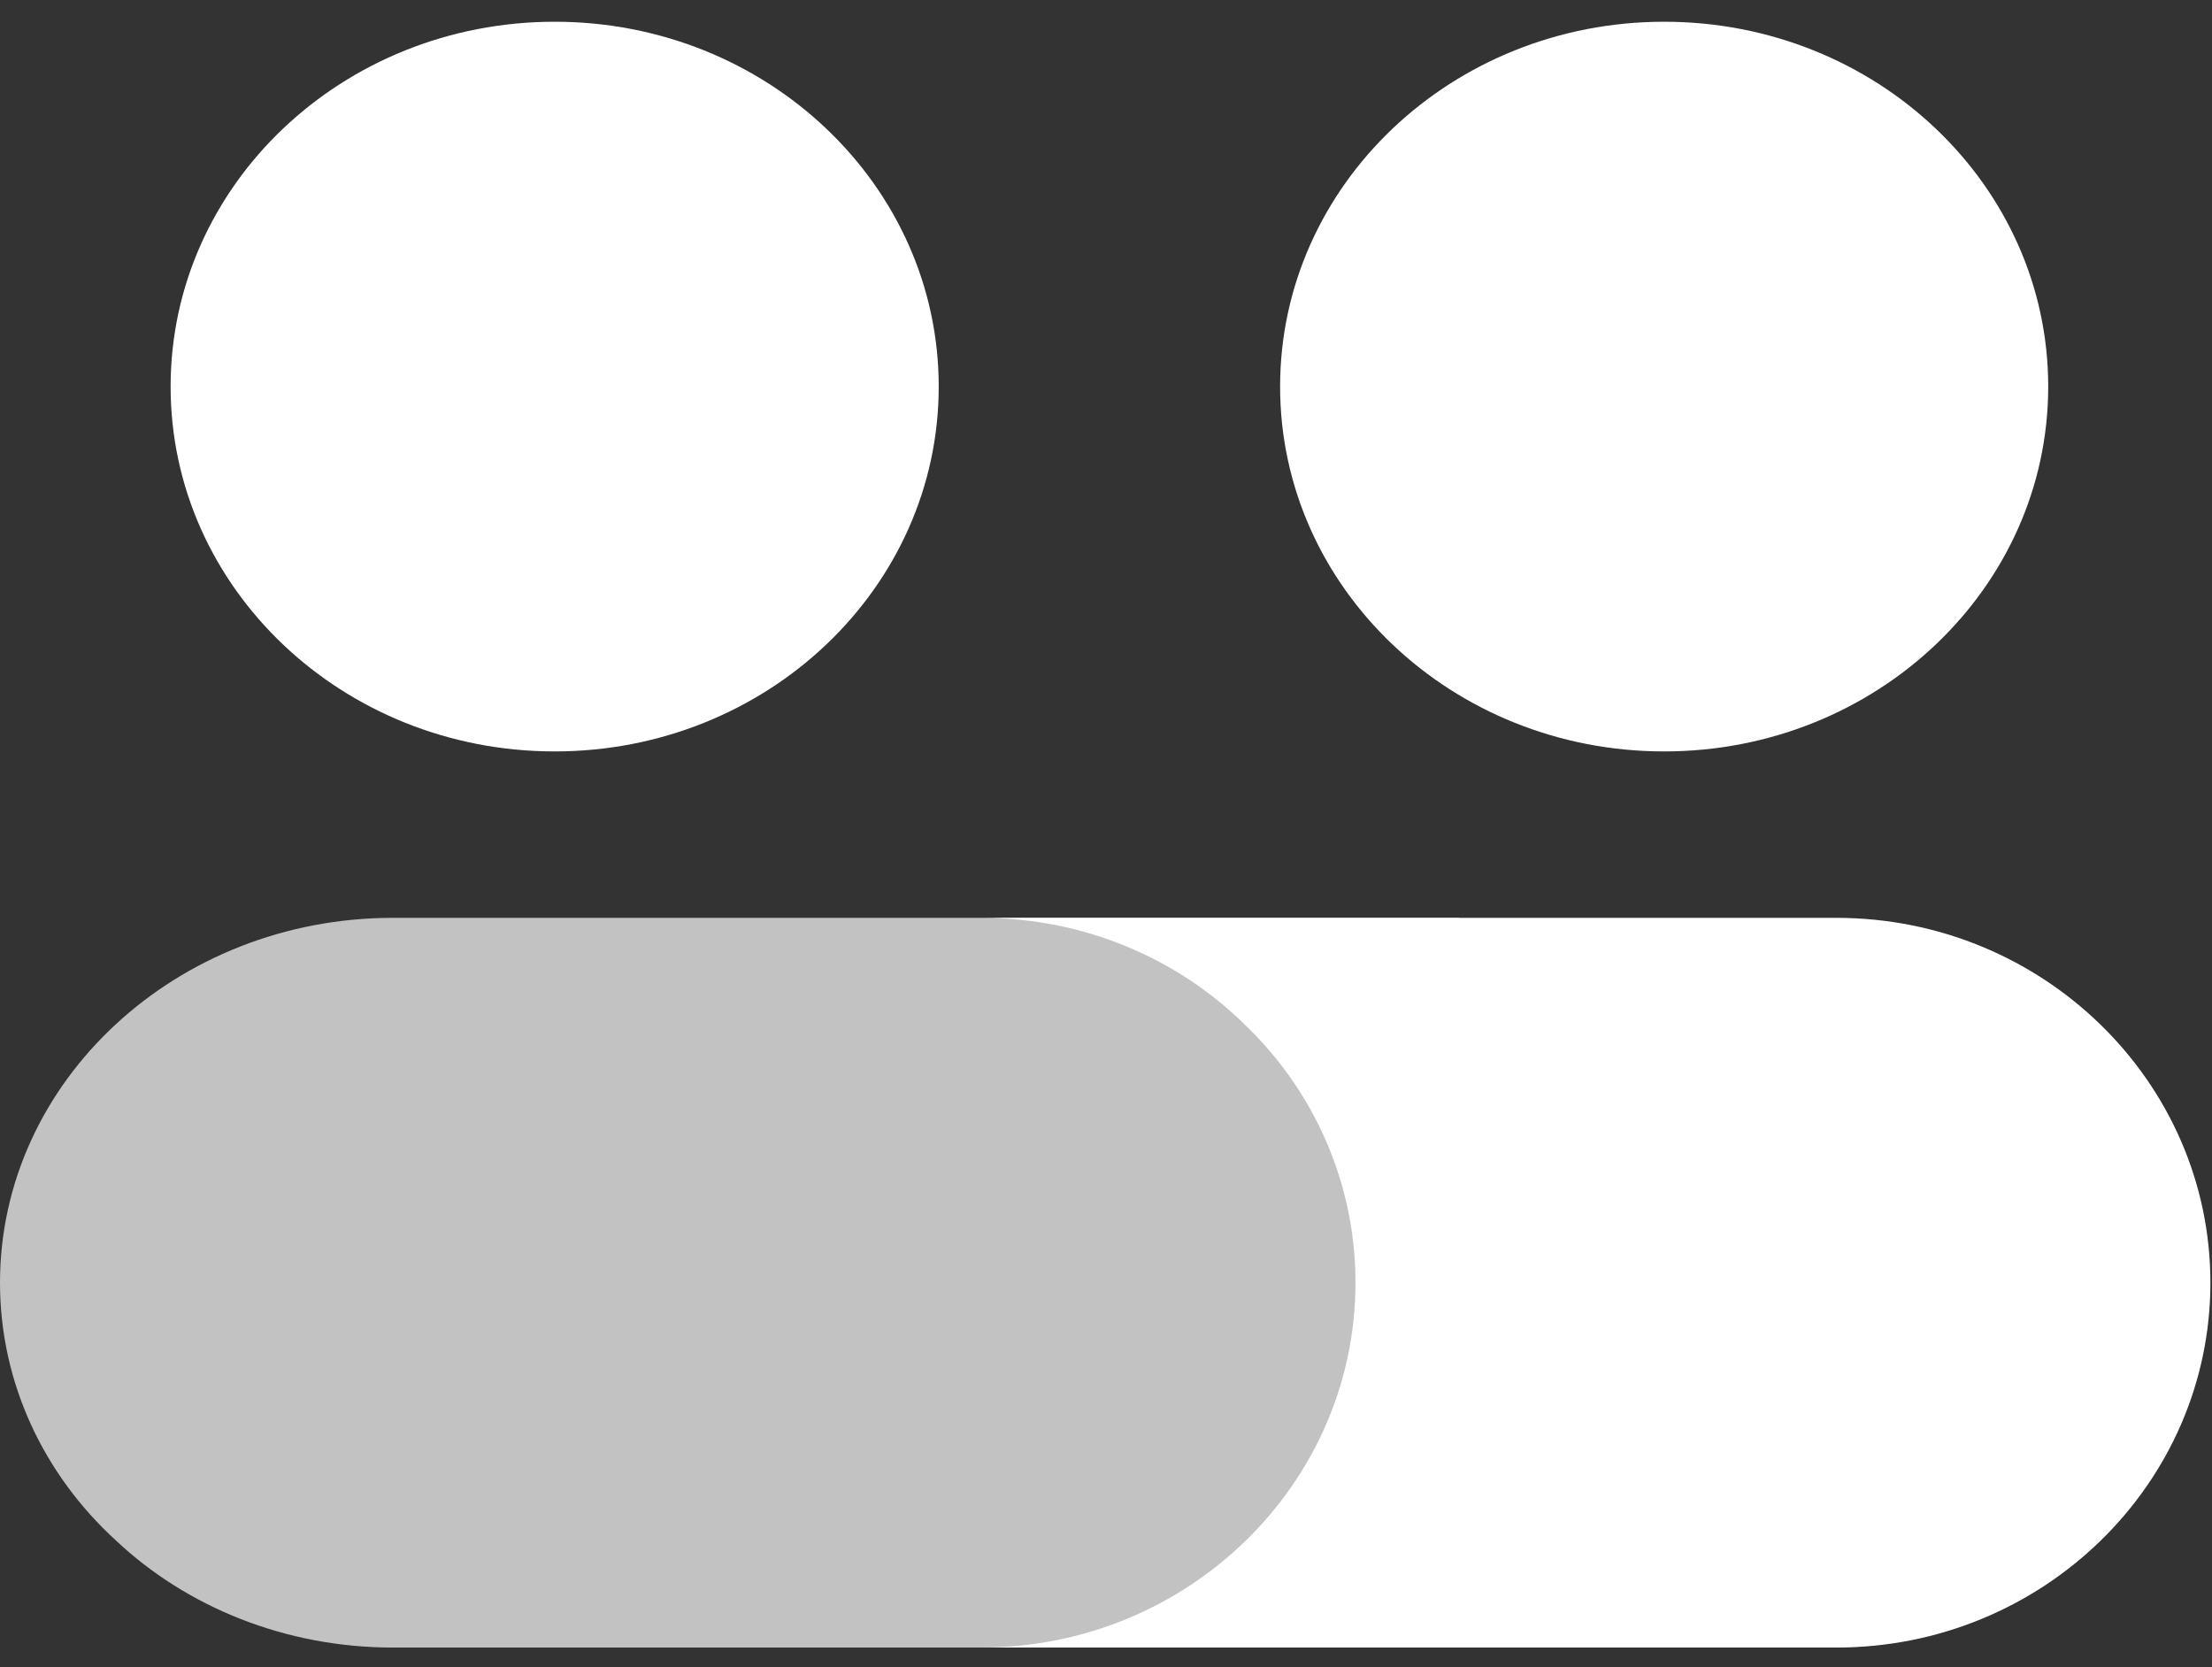 <svg width="69" height="52" viewBox="0 0 69 52" fill="none" xmlns="http://www.w3.org/2000/svg">
<rect x="0" y="0" width="69" height="52" fill="#333333" stroke="none"/>
<path d="M17.302 23.439C23.918 23.439 29.282 18.344 29.282 12.059C29.282 5.773 23.918 0.678 17.302 0.678C10.685 0.678 5.322 5.773 5.322 12.059C5.322 18.344 10.685 23.439 17.302 23.439Z" fill="white"/>
<path d="M68.95 40.011C68.95 46.287 63.716 51.392 57.283 51.392H30.615C37.048 51.392 42.282 46.287 42.282 40.011C42.282 36.89 40.982 34.028 38.848 31.98C36.748 29.898 33.815 28.63 30.615 28.63H57.283C63.716 28.63 68.95 33.736 68.95 40.011Z" fill="white"/>
<path opacity="0.7" d="M45.523 28.63V51.392H12.256C8.895 51.392 5.813 50.124 3.607 48.043C1.366 45.994 0 43.133 0 40.011C0 33.736 5.498 28.63 12.256 28.63H45.523Z" fill="white"/>
<path d="M51.911 23.439C58.527 23.439 63.891 18.344 63.891 12.059C63.891 5.773 58.527 0.678 51.911 0.678C45.295 0.678 39.931 5.773 39.931 12.059C39.931 18.344 45.295 23.439 51.911 23.439Z" fill="white"/>
</svg>
